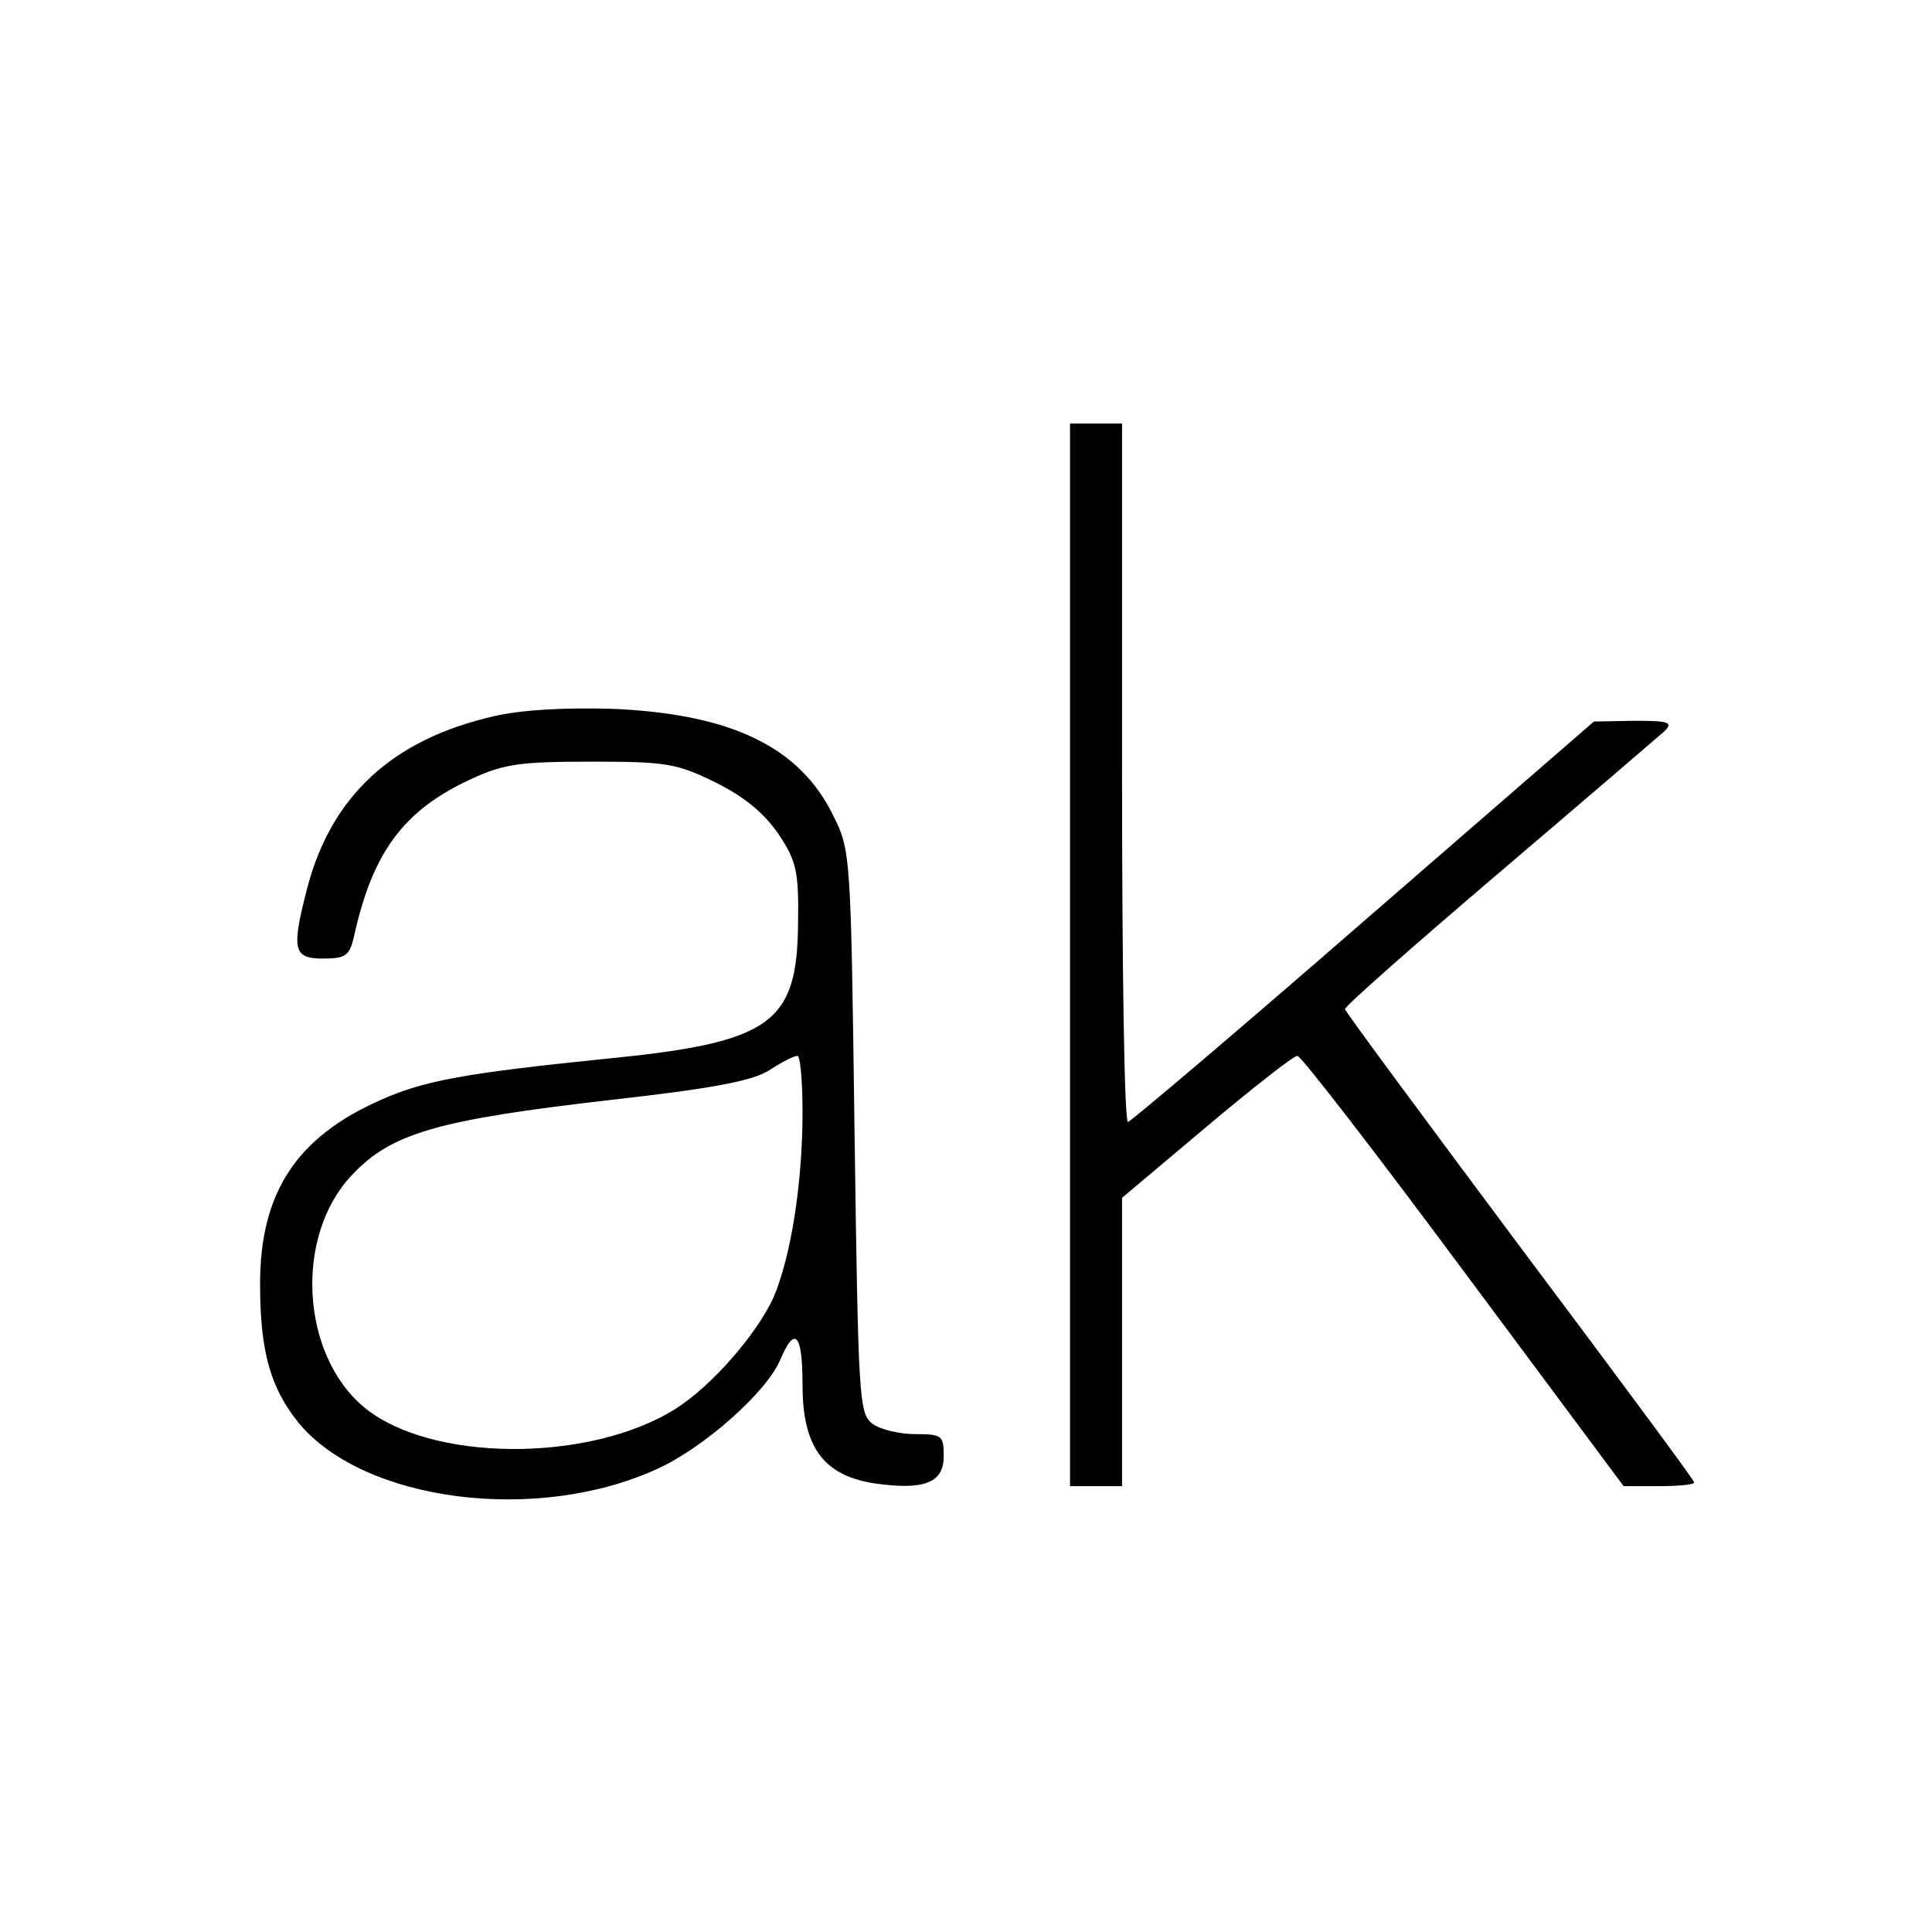 <?xml version="1.0" standalone="no"?>
<!DOCTYPE svg PUBLIC "-//W3C//DTD SVG 20010904//EN"
 "http://www.w3.org/TR/2001/REC-SVG-20010904/DTD/svg10.dtd">
<svg version="1.0" xmlns="http://www.w3.org/2000/svg"
 width="260pt" height="260pt" viewBox="0 0 260 260"
 preserveAspectRatio="xMidYMid meet">
<g transform="translate(0,260) scale(0.1,-0.1)"
fill="#000000" stroke="none">
<path d="M1440 1315 l0 -715 35 0 35 0 0 194 0 194 114 96 c63 53 118 96 122
95 5 0 106 -131 224 -290 l215 -289 47 0 c27 0 48 2 48 5 0 3 -106 146 -235
318 -129 173 -235 316 -235 319 0 4 93 86 208 184 114 97 214 183 222 190 12
12 6 14 -40 14 l-55 -1 -310 -269 c-170 -148 -313 -269 -317 -270 -5 0 -8 211
-8 470 l0 470 -35 0 -35 0 0 -715z"/>
<path d="M664 1636 c-135 -31 -217 -106 -250 -229 -22 -85 -20 -97 21 -97 30
0 35 4 41 28 25 115 67 172 159 214 43 20 66 23 160 23 101 0 115 -2 168 -28
40 -20 66 -42 85 -70 24 -36 27 -50 26 -119 -1 -136 -36 -161 -260 -183 -186
-19 -243 -29 -301 -55 -114 -50 -163 -125 -163 -248 0 -91 14 -140 52 -187 88
-106 320 -136 482 -62 64 29 148 104 166 147 20 47 30 35 30 -34 0 -83 28
-121 95 -132 68 -10 95 0 95 36 0 28 -2 30 -38 30 -21 0 -47 6 -58 14 -18 14
-19 33 -24 393 -5 372 -5 379 -29 426 -45 92 -137 136 -295 143 -66 2 -123 -1
-162 -10z m416 -533 c0 -97 -16 -195 -39 -249 -23 -50 -83 -119 -132 -150
-116 -73 -331 -72 -420 3 -84 71 -93 229 -16 311 53 57 115 75 351 102 133 15
187 25 210 39 17 11 34 20 39 20 4 1 7 -34 7 -76z"/>
</g>
</svg>
